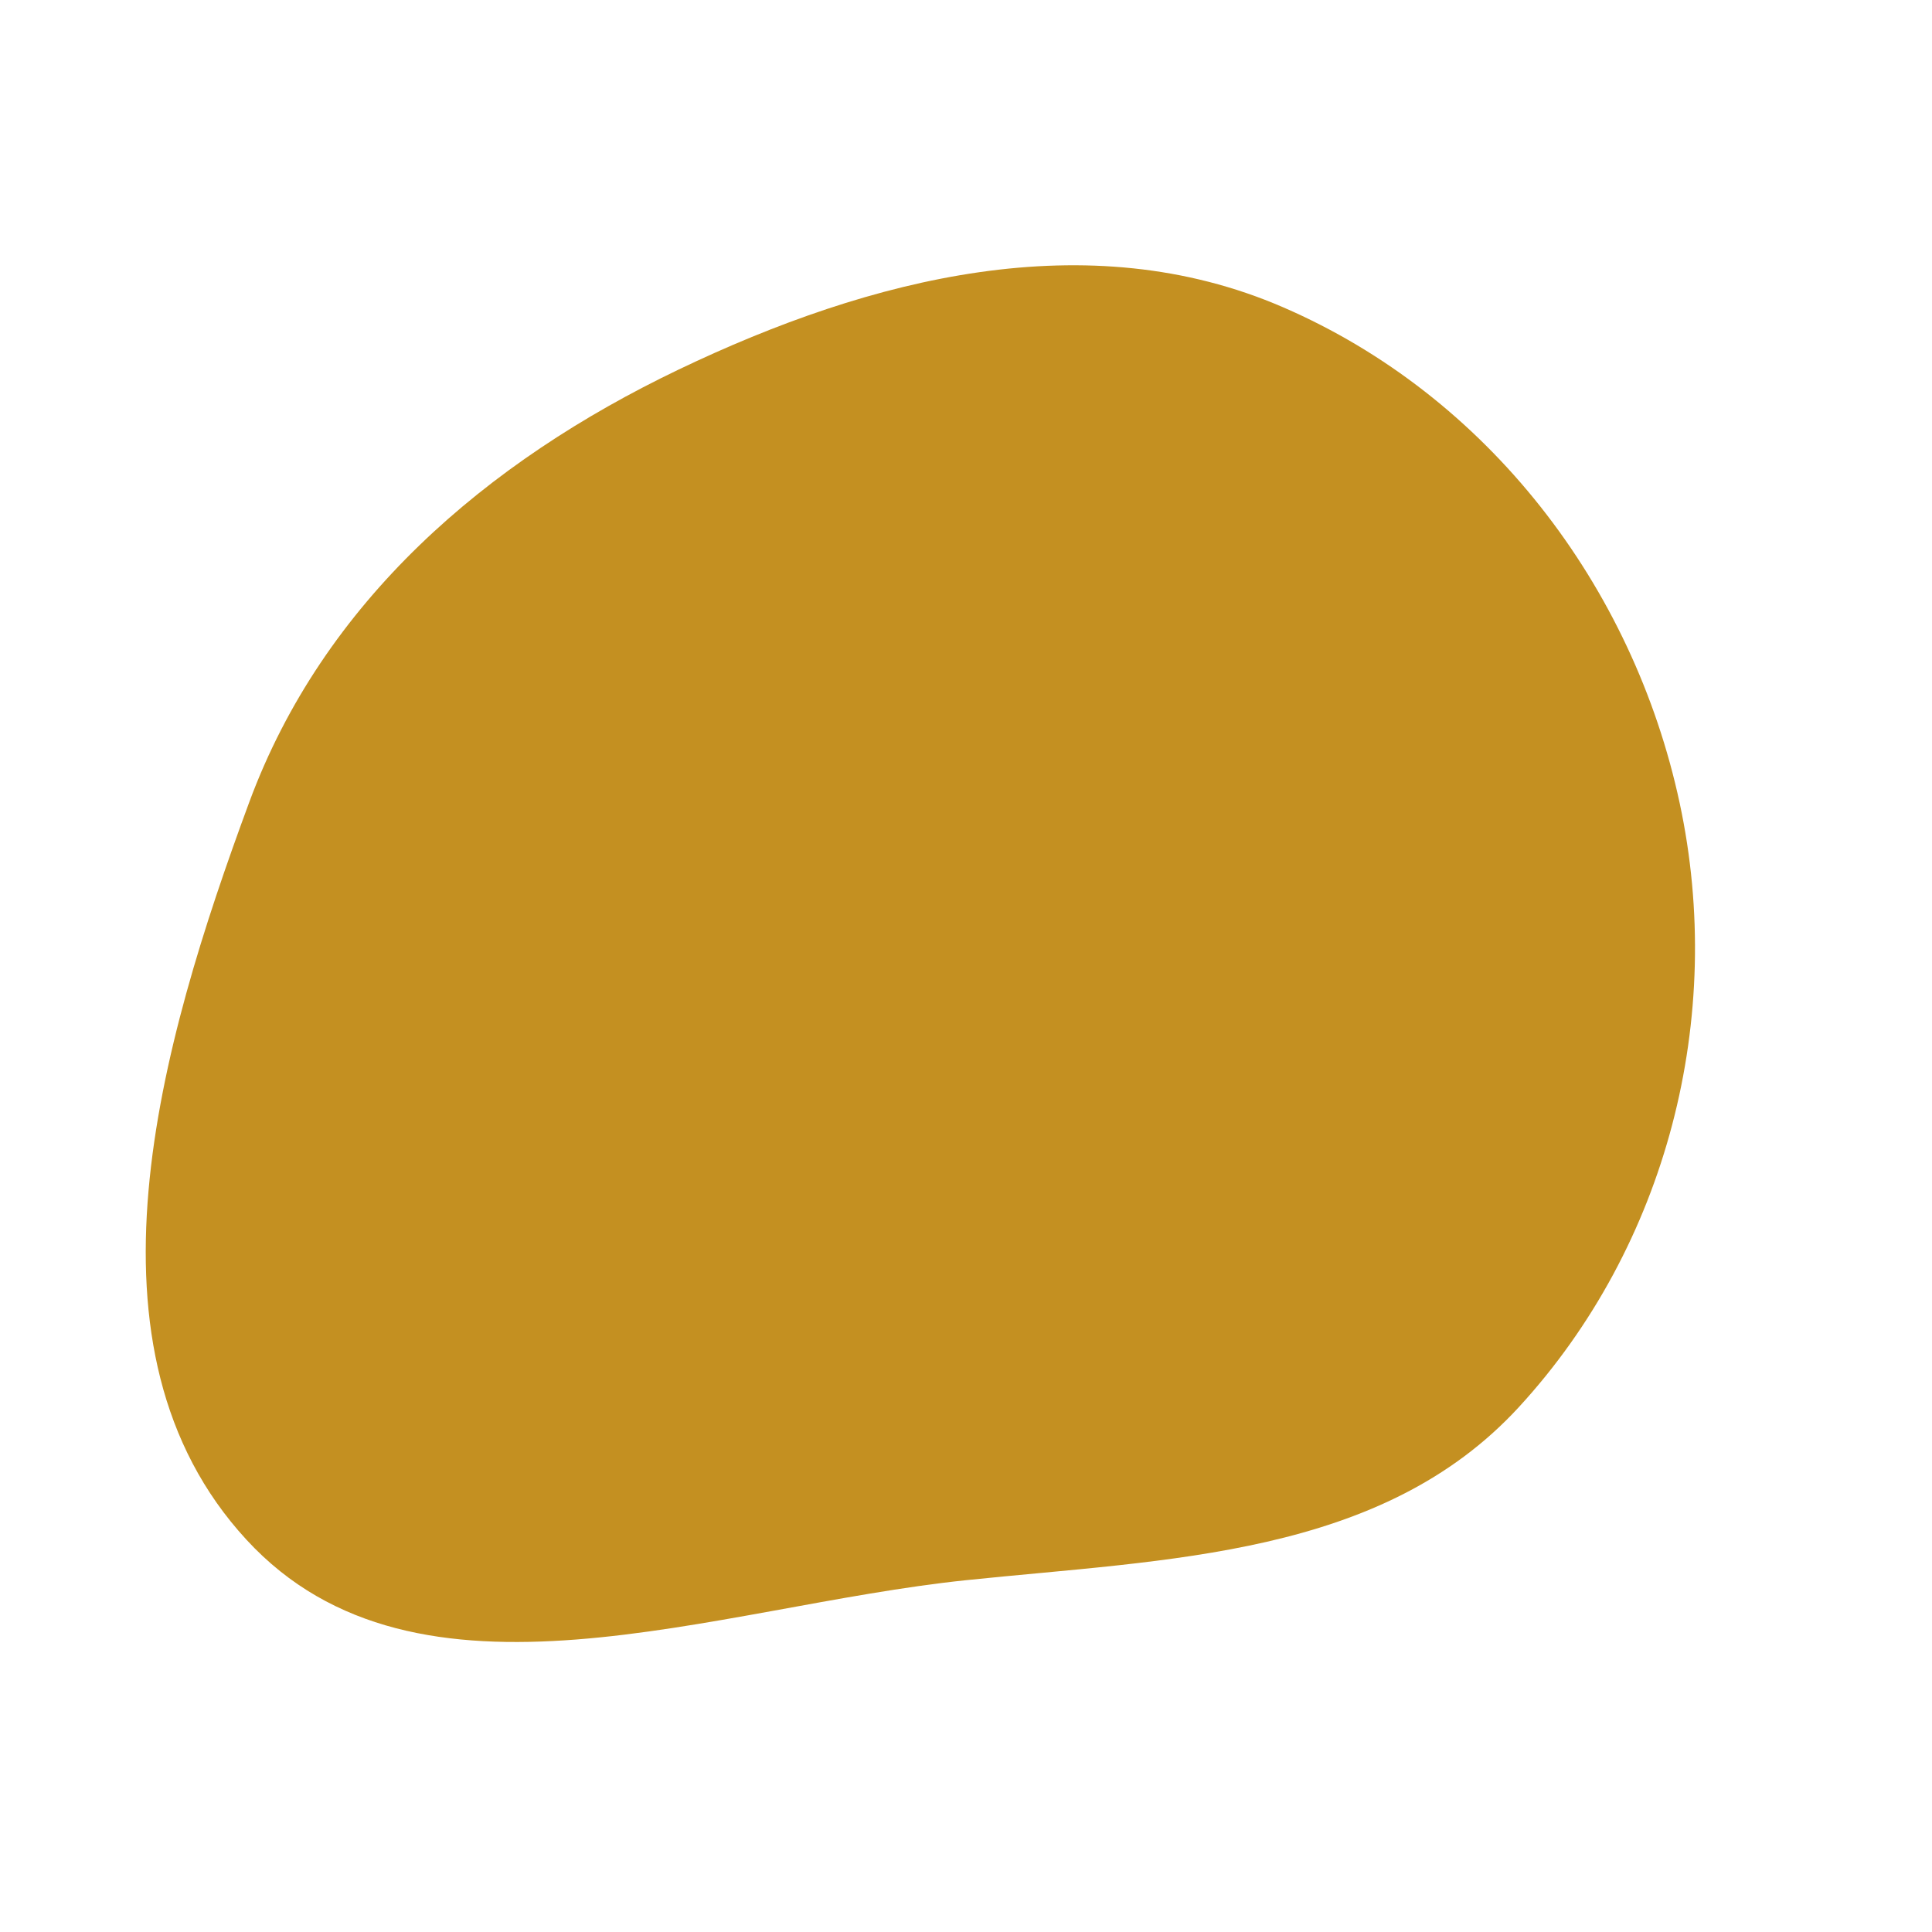 <svg width="256" height="256" viewBox="0 0 256 256" xmlns="http://www.w3.org/2000/svg">
    <path stroke="none" stroke-width="0" fill="#c49021" d="M128,209.385C154.782,206.59,183.059,206.266,201.273,186.433C220.915,165.046,228.654,134.809,222.566,106.416C216.382,77.571,197.101,52.447,170.031,40.721C144.121,29.497,115.406,36.768,89.937,48.962C64.376,61.2,42.835,79.737,33.017,106.321C21.144,138.464,9.442,178.831,32.664,204.028C55.358,228.653,94.694,212.86,128,209.385"/>
</svg>
